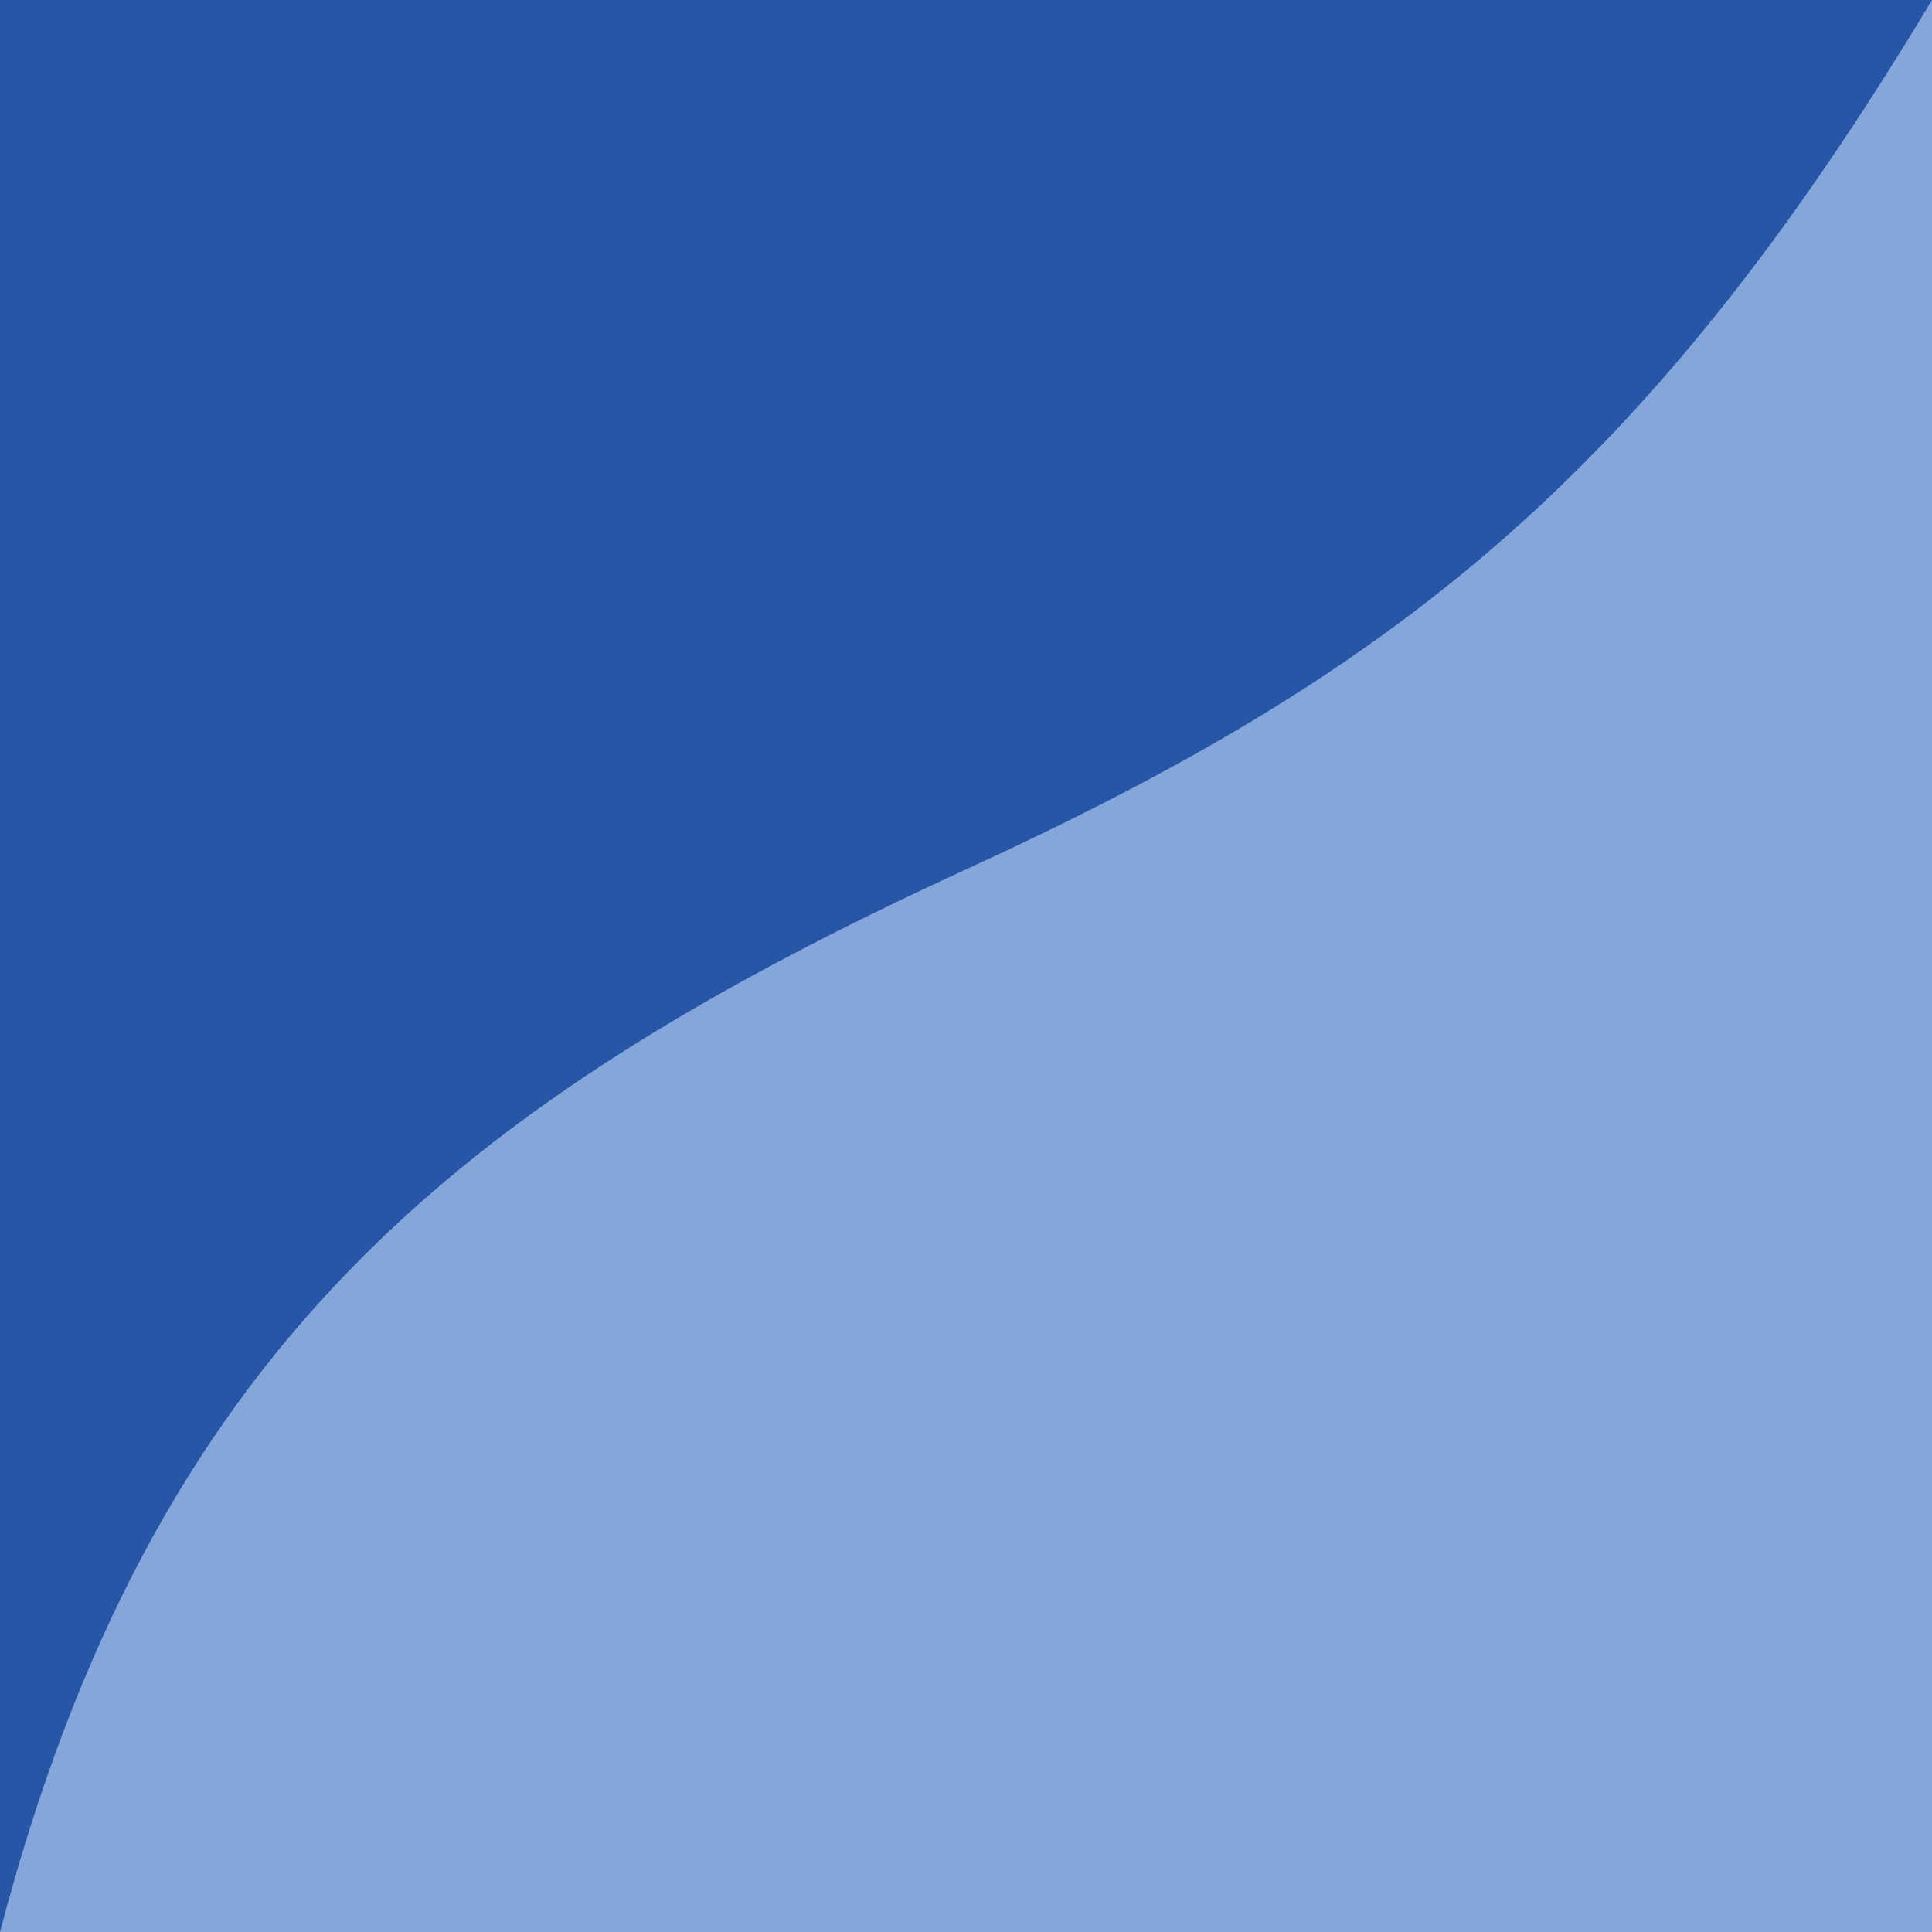 <?xml version="1.0" encoding="utf-8"?>
<!-- Generator: Adobe Illustrator 23.1.0, SVG Export Plug-In . SVG Version: 6.00 Build 0)  -->
<svg version="1.1" id="グループ_1" xmlns="http://www.w3.org/2000/svg" xmlns:xlink="http://www.w3.org/1999/xlink" x="0px"
	 y="0px" viewBox="0 0 28 28" style="enable-background:new 0 0 28 28;" xml:space="preserve">
<style type="text/css">
	.st0{fill-rule:evenodd;clip-rule:evenodd;fill:#2756a6;}
	.st1{fill-rule:evenodd;clip-rule:evenodd;fill:#85a6da;enable-background:new    ;}
</style>
<path id="長方形_1" class="st0" d="M0,0h28v28H0V0z"/>
<path id="長方形_1-2" class="st1" d="M28,28L0,28c2.2-8.4,6.6-12,14-15.4C20.1,9.8,23.8,7,28,0"/>
</svg>
